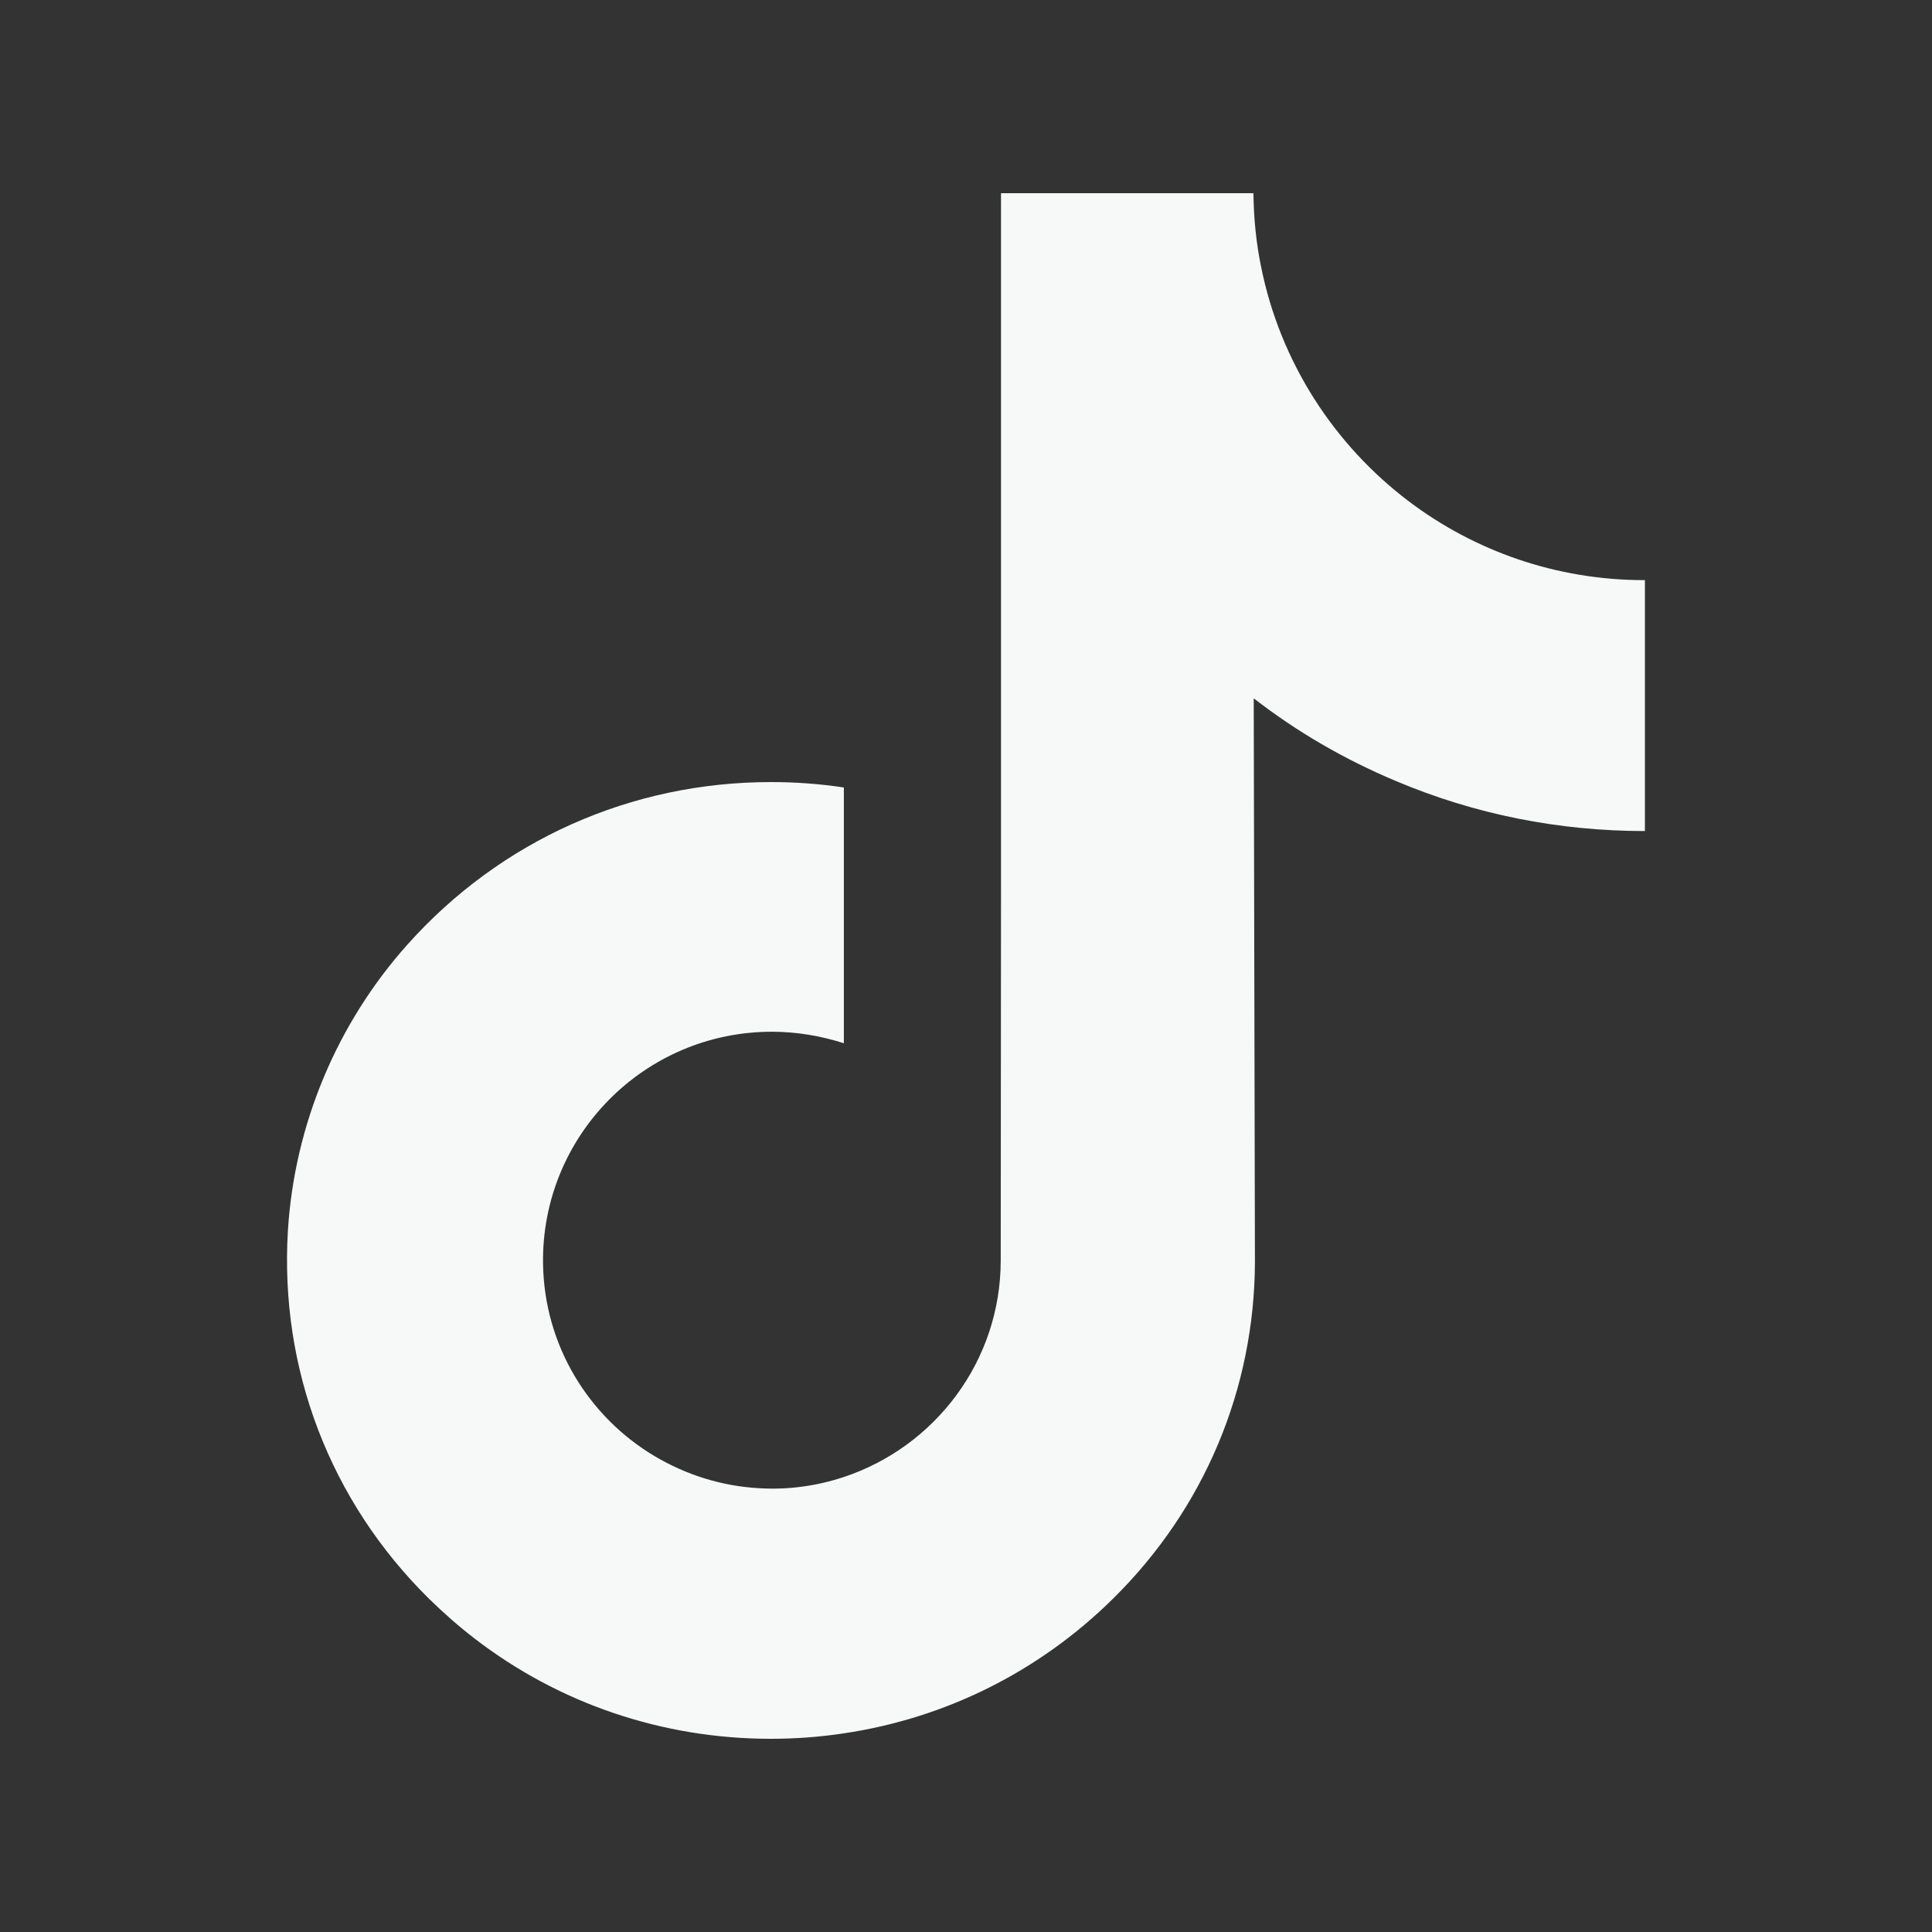 <svg width="40" height="40" viewBox="0 0 40 40" fill="none" xmlns="http://www.w3.org/2000/svg">
<rect x="0" y="0" width="40" height="40" fill="#333333" stroke="none"/>
<path d="M34.043 12.011C32.216 12.011 30.526 11.404 29.174 10.384C27.622 9.213 26.502 7.492 26.108 5.515C26.007 5.026 25.957 4.519 25.951 4H20.725V18.276L20.719 26.093C20.719 28.183 19.355 29.954 17.471 30.58C16.92 30.762 16.332 30.849 15.718 30.812C14.93 30.768 14.197 30.53 13.553 30.148C12.188 29.335 11.268 27.858 11.243 26.162C11.206 23.52 13.34 21.361 15.981 21.361C16.501 21.361 17.001 21.449 17.471 21.599V17.7V16.304C16.976 16.229 16.476 16.192 15.962 16.192C13.071 16.192 10.367 17.393 8.433 19.559C6.975 21.192 6.099 23.283 5.961 25.473C5.786 28.346 6.837 31.081 8.878 33.096C9.178 33.39 9.491 33.666 9.823 33.922C11.569 35.268 13.709 36 15.962 36C16.469 36 16.976 35.962 17.471 35.887C19.574 35.574 21.514 34.611 23.047 33.096C24.931 31.237 25.97 28.765 25.982 26.137L25.957 14.458C26.852 15.153 27.835 15.722 28.893 16.167C30.532 16.861 32.272 17.206 34.056 17.206V13.413V12.005C34.062 12.011 34.043 12.011 34.043 12.011Z" fill="#F7F8F8"/>
</svg>
